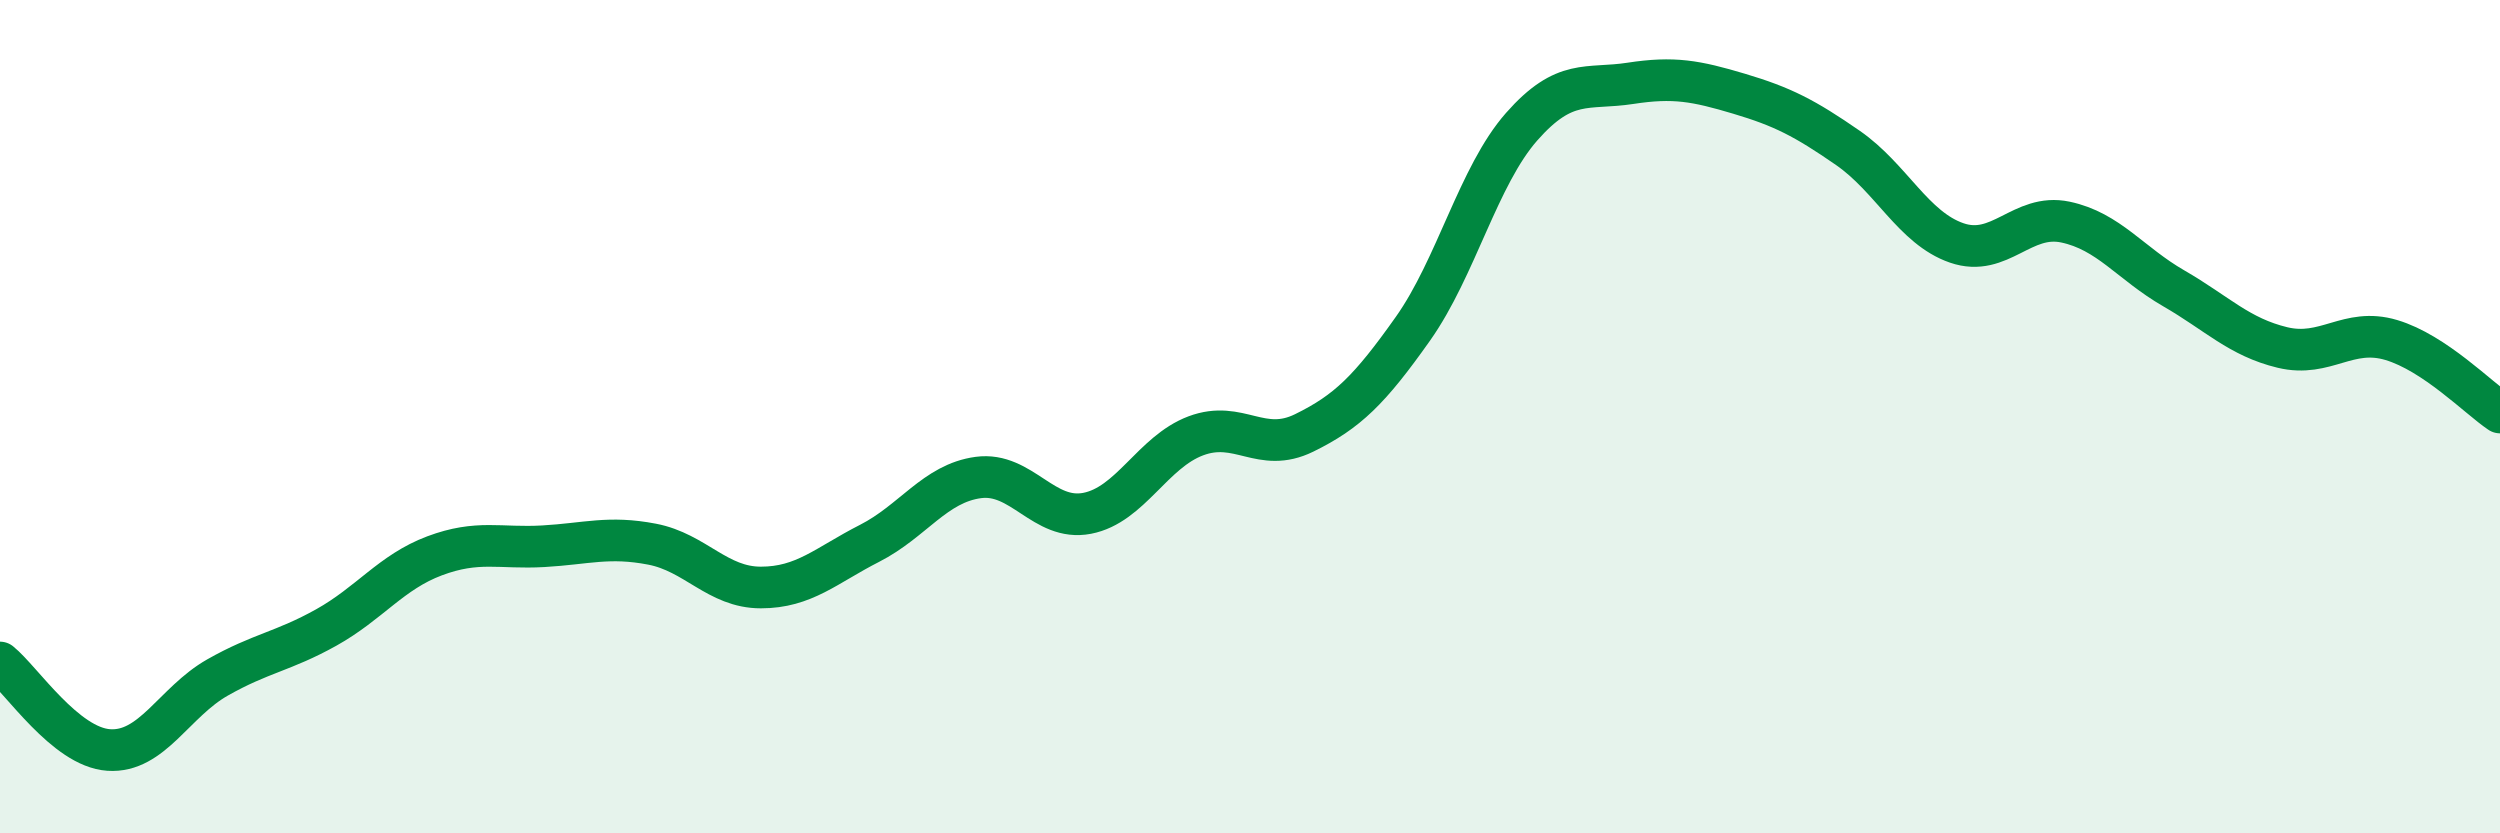 
    <svg width="60" height="20" viewBox="0 0 60 20" xmlns="http://www.w3.org/2000/svg">
      <path
        d="M 0,15.9 C 0.52,16.32 1.57,17.93 2.61,18 C 3.65,18.07 4.18,16.85 5.22,16.26 C 6.26,15.67 6.79,15.64 7.83,15.06 C 8.87,14.48 9.39,13.73 10.43,13.34 C 11.47,12.95 12,13.17 13.04,13.11 C 14.08,13.05 14.61,12.86 15.65,13.06 C 16.69,13.26 17.22,14.1 18.26,14.1 C 19.3,14.1 19.83,13.57 20.87,13.04 C 21.91,12.51 22.44,11.6 23.48,11.46 C 24.52,11.32 25.05,12.52 26.09,12.32 C 27.13,12.12 27.66,10.85 28.7,10.46 C 29.74,10.07 30.26,10.9 31.3,10.39 C 32.34,9.88 32.87,9.36 33.91,7.89 C 34.95,6.42 35.48,4.22 36.52,3.04 C 37.56,1.86 38.09,2.16 39.13,2 C 40.17,1.84 40.7,1.94 41.74,2.25 C 42.78,2.56 43.31,2.83 44.35,3.55 C 45.39,4.27 45.92,5.47 46.96,5.83 C 48,6.19 48.53,5.11 49.57,5.33 C 50.61,5.55 51.13,6.32 52.17,6.92 C 53.21,7.52 53.74,8.09 54.78,8.34 C 55.82,8.59 56.35,7.85 57.39,8.16 C 58.43,8.47 59.48,9.55 60,9.9L60 20L0 20Z"
        fill="#008740"
        opacity="0.1"
        stroke-linecap="round"
        stroke-linejoin="round"
      />
      <path
        d="M 0,15.9 C 0.52,16.32 1.57,17.93 2.61,18 C 3.65,18.07 4.18,16.85 5.22,16.26 C 6.26,15.67 6.79,15.64 7.83,15.06 C 8.87,14.48 9.39,13.73 10.43,13.34 C 11.47,12.95 12,13.17 13.04,13.11 C 14.08,13.05 14.61,12.86 15.65,13.06 C 16.69,13.26 17.22,14.1 18.26,14.1 C 19.3,14.1 19.83,13.57 20.87,13.04 C 21.91,12.51 22.44,11.6 23.48,11.46 C 24.52,11.32 25.05,12.52 26.09,12.32 C 27.13,12.12 27.66,10.85 28.7,10.46 C 29.74,10.07 30.26,10.9 31.3,10.39 C 32.34,9.88 32.87,9.36 33.91,7.89 C 34.95,6.42 35.48,4.22 36.52,3.04 C 37.56,1.86 38.09,2.16 39.13,2 C 40.17,1.84 40.7,1.94 41.74,2.25 C 42.78,2.56 43.31,2.83 44.35,3.55 C 45.39,4.27 45.92,5.47 46.96,5.83 C 48,6.19 48.53,5.11 49.57,5.33 C 50.61,5.55 51.13,6.32 52.17,6.92 C 53.21,7.52 53.74,8.09 54.78,8.34 C 55.82,8.59 56.35,7.85 57.39,8.16 C 58.43,8.47 59.48,9.55 60,9.9"
        stroke="#008740"
        stroke-width="1"
        fill="none"
        stroke-linecap="round"
        stroke-linejoin="round"
      />
    </svg>
  